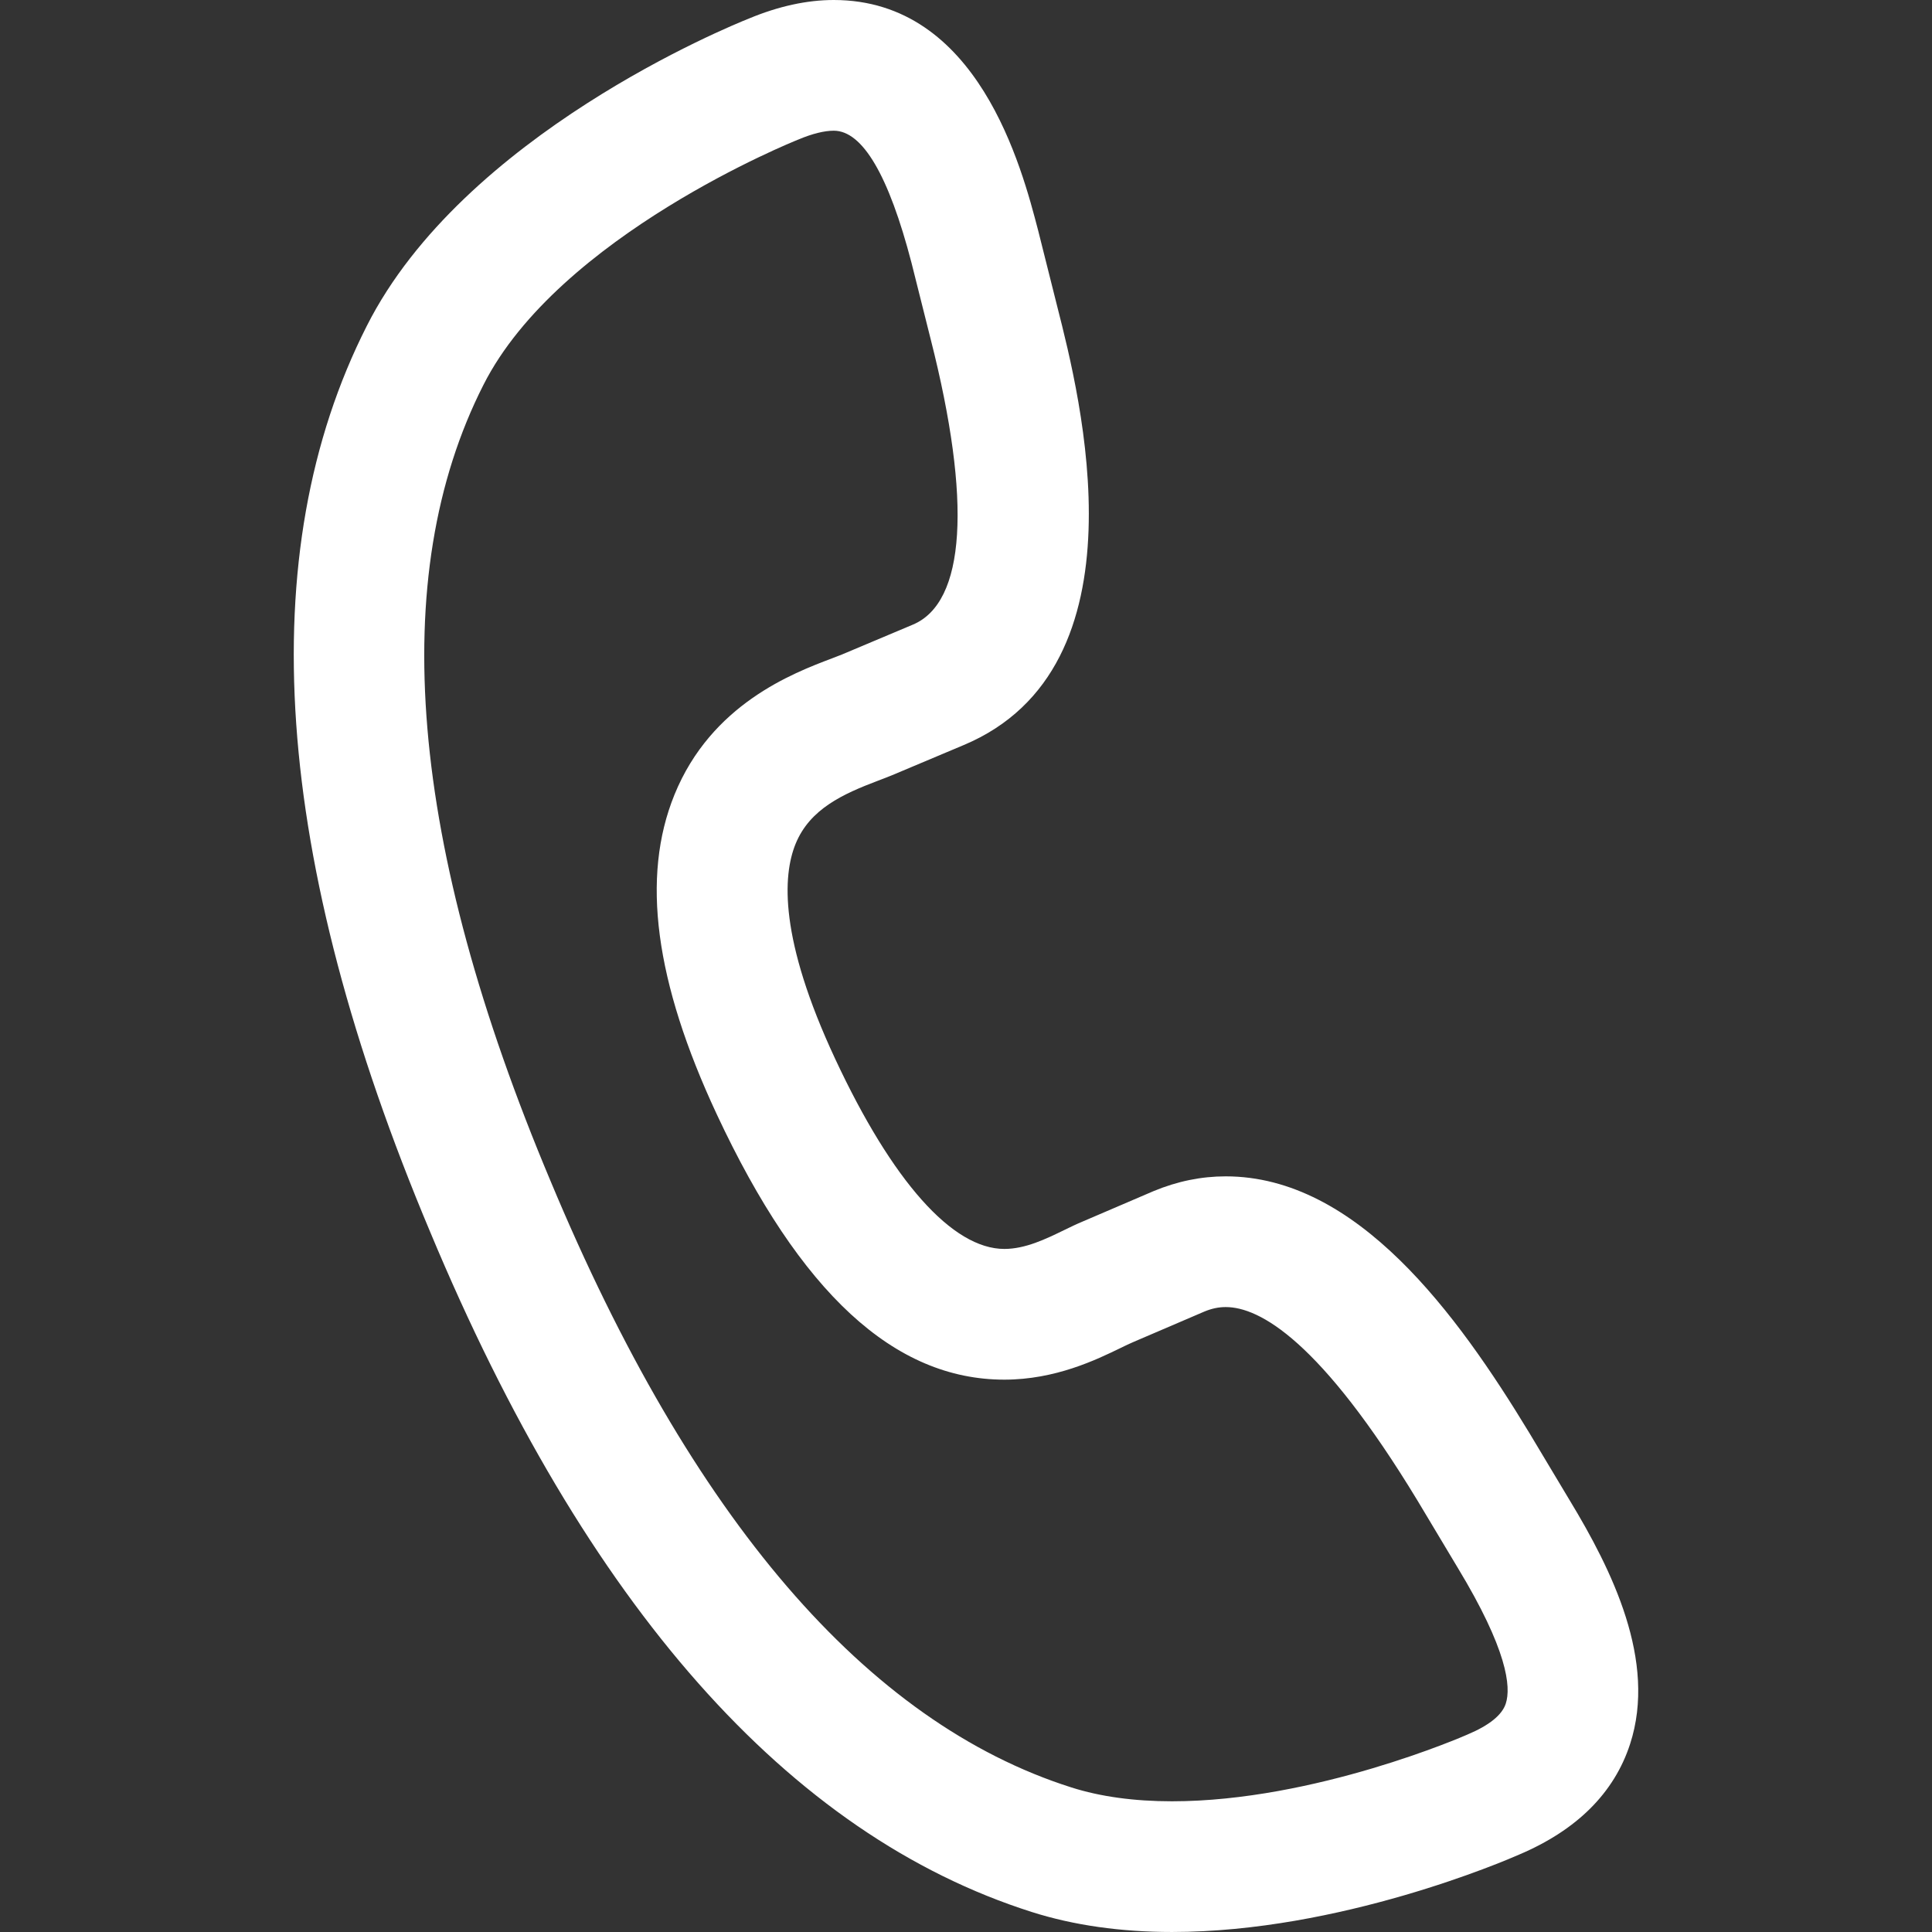<svg xmlns="http://www.w3.org/2000/svg" version="1.1" xmlns:xlink="http://www.w3.org/1999/xlink" xmlns:svgjs="http://svgjs.com/svgjs" width="512" height="512" x="0" y="0" viewBox="0 0 221.719 221.719" style="enable-background:new 0 0 512 512" xml:space="preserve" class=""><rect x="0" y="0" width="221.719" height="221.719" fill="#333333" stroke="none"/><g><path d="m180.135 172.169-4.624-7.721C167.195 150.737 155.718 135 140.664 135c-2.789 0-5.551.561-8.285 1.697l-8.08 3.465c-.738.306-1.455.654-2.214 1.023-2.068 1.006-4.413 2.145-6.825 2.145-5.95 0-12.844-7.743-19.409-21.802-6.443-13.799-6.032-21.033-4.553-24.673 1.632-4.016 5.427-5.733 9.504-7.276.567-.215 1.079-.41 1.577-.615l8.182-3.445c21.316-8.914 13.386-40.065 10.786-50.278l-2.205-8.781C117.257 19.223 112.259 0 95.681 0c-3.069 0-6.343.715-9.728 2.126-2.221.882-32.785 13.358-43.858 35.276-13.234 26.089-10.787 61.074 7.266 103.961 17.918 42.941 41.153 69.206 69.06 78.064 4.787 1.521 10.197 2.291 16.081 2.291h.003c19.259 0 38.27-8.194 39.813-8.874 6.64-2.813 10.932-7.088 12.756-12.707 3.092-9.529-2.095-19.969-6.939-27.968zm-7.33 23.338c-.424 1.306-1.898 2.498-4.378 3.542l-.133.058c-.172.076-17.38 7.613-33.793 7.612-4.342 0-8.225-.534-11.541-1.588-23.511-7.463-43.615-30.86-59.766-69.565-16.271-38.657-18.871-69.401-7.717-91.389 8.661-17.143 35.776-28.018 36.042-28.122l.16-.065c1.544-.648 2.928-.99 4.002-.99 3.305 0 6.313 5.126 8.927 15.173l2.195 8.744c4.736 18.6 4.015 30.234-2.048 32.77l-8.143 3.43c-.324.134-.703.275-1.121.434-4.498 1.703-13.858 5.245-18.091 15.657-3.841 9.448-2.251 21.442 4.856 36.668 9.572 20.493 20.367 30.455 33.002 30.455 5.864 0 10.571-2.288 13.383-3.654.518-.252.981-.483 1.479-.689l8.092-3.47c.835-.348 1.637-.517 2.451-.517 3.895 0 10.879 3.857 22.001 22.191l4.621 7.716c5.695 9.403 6.145 13.673 5.52 15.599z" fill="#ffffff" data-original="#ffffff" class=""></path></g></svg>